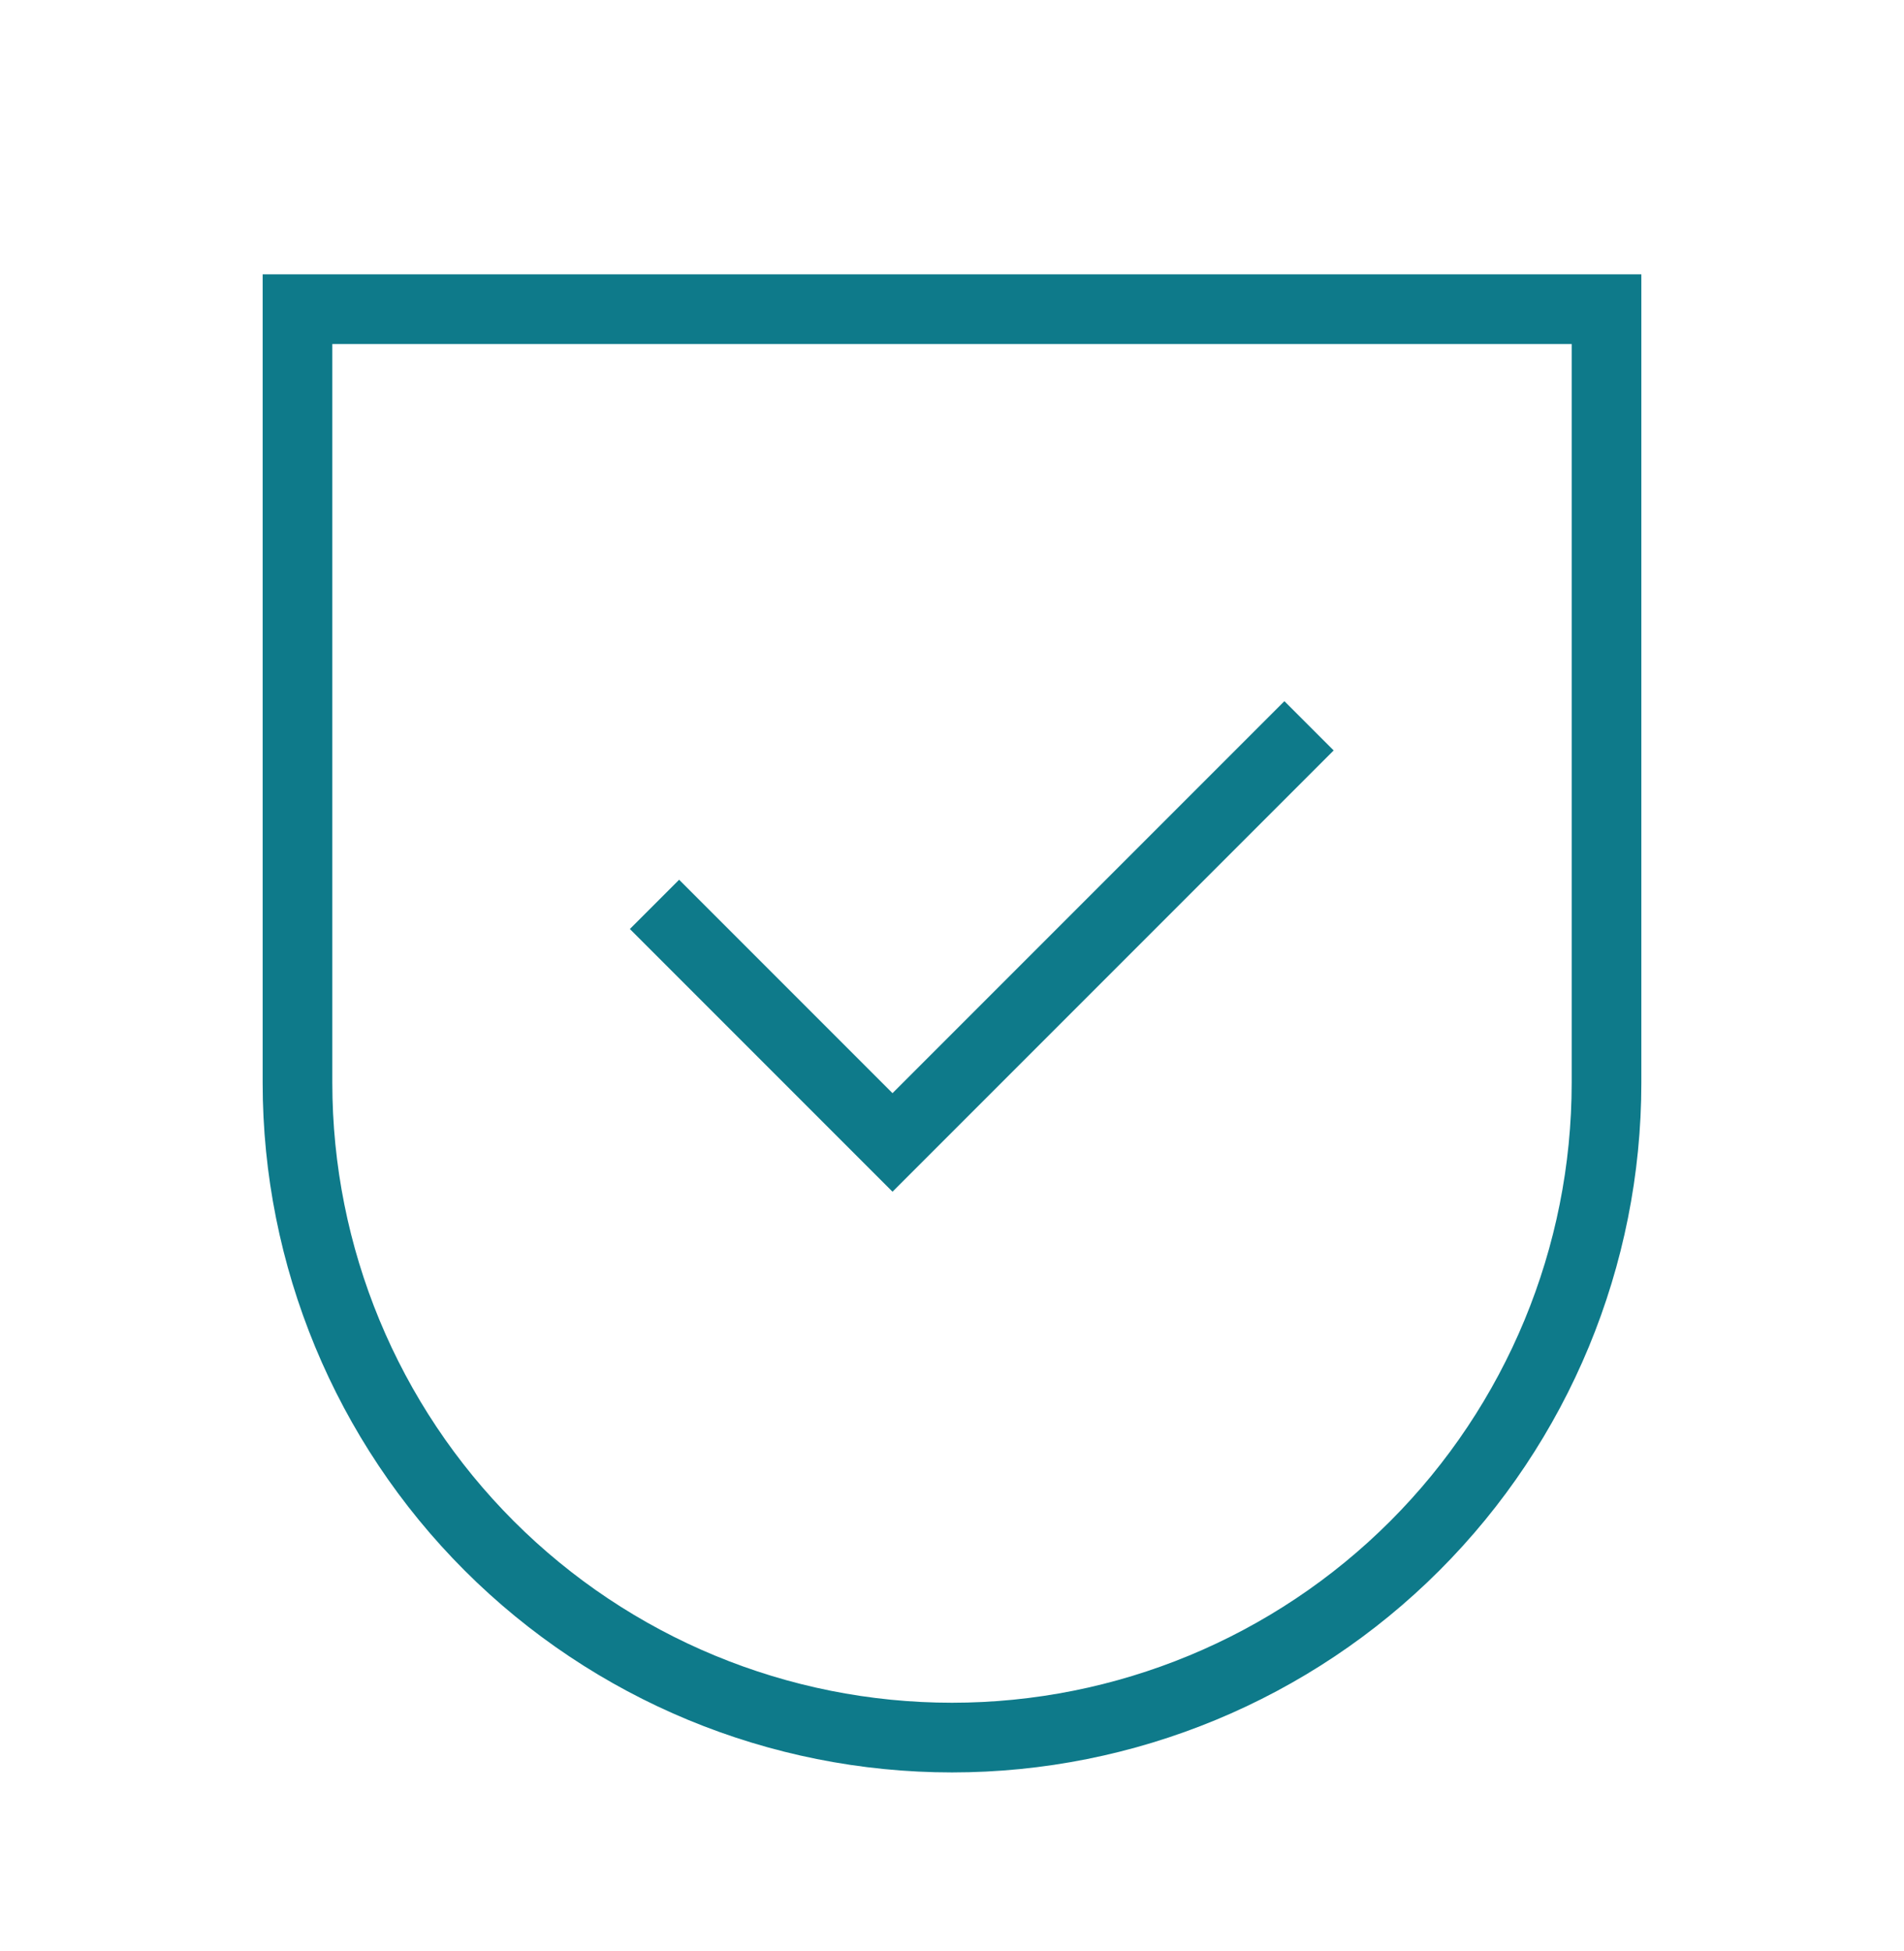 <svg xmlns="http://www.w3.org/2000/svg" fill="none" viewBox="0 0 41 42" height="42" width="41">
<path stroke-width="1.5" stroke="#0E7A8A" d="M14.094 19.469L19.219 24.594L28.188 15.625M6.406 6.656V23.312C6.406 27.05 7.891 30.635 10.534 33.278C13.177 35.921 16.762 37.406 20.5 37.406C24.238 37.406 27.823 35.921 30.466 33.278C33.109 30.635 34.594 27.05 34.594 23.312V6.656H6.406Z"></path>
</svg>
